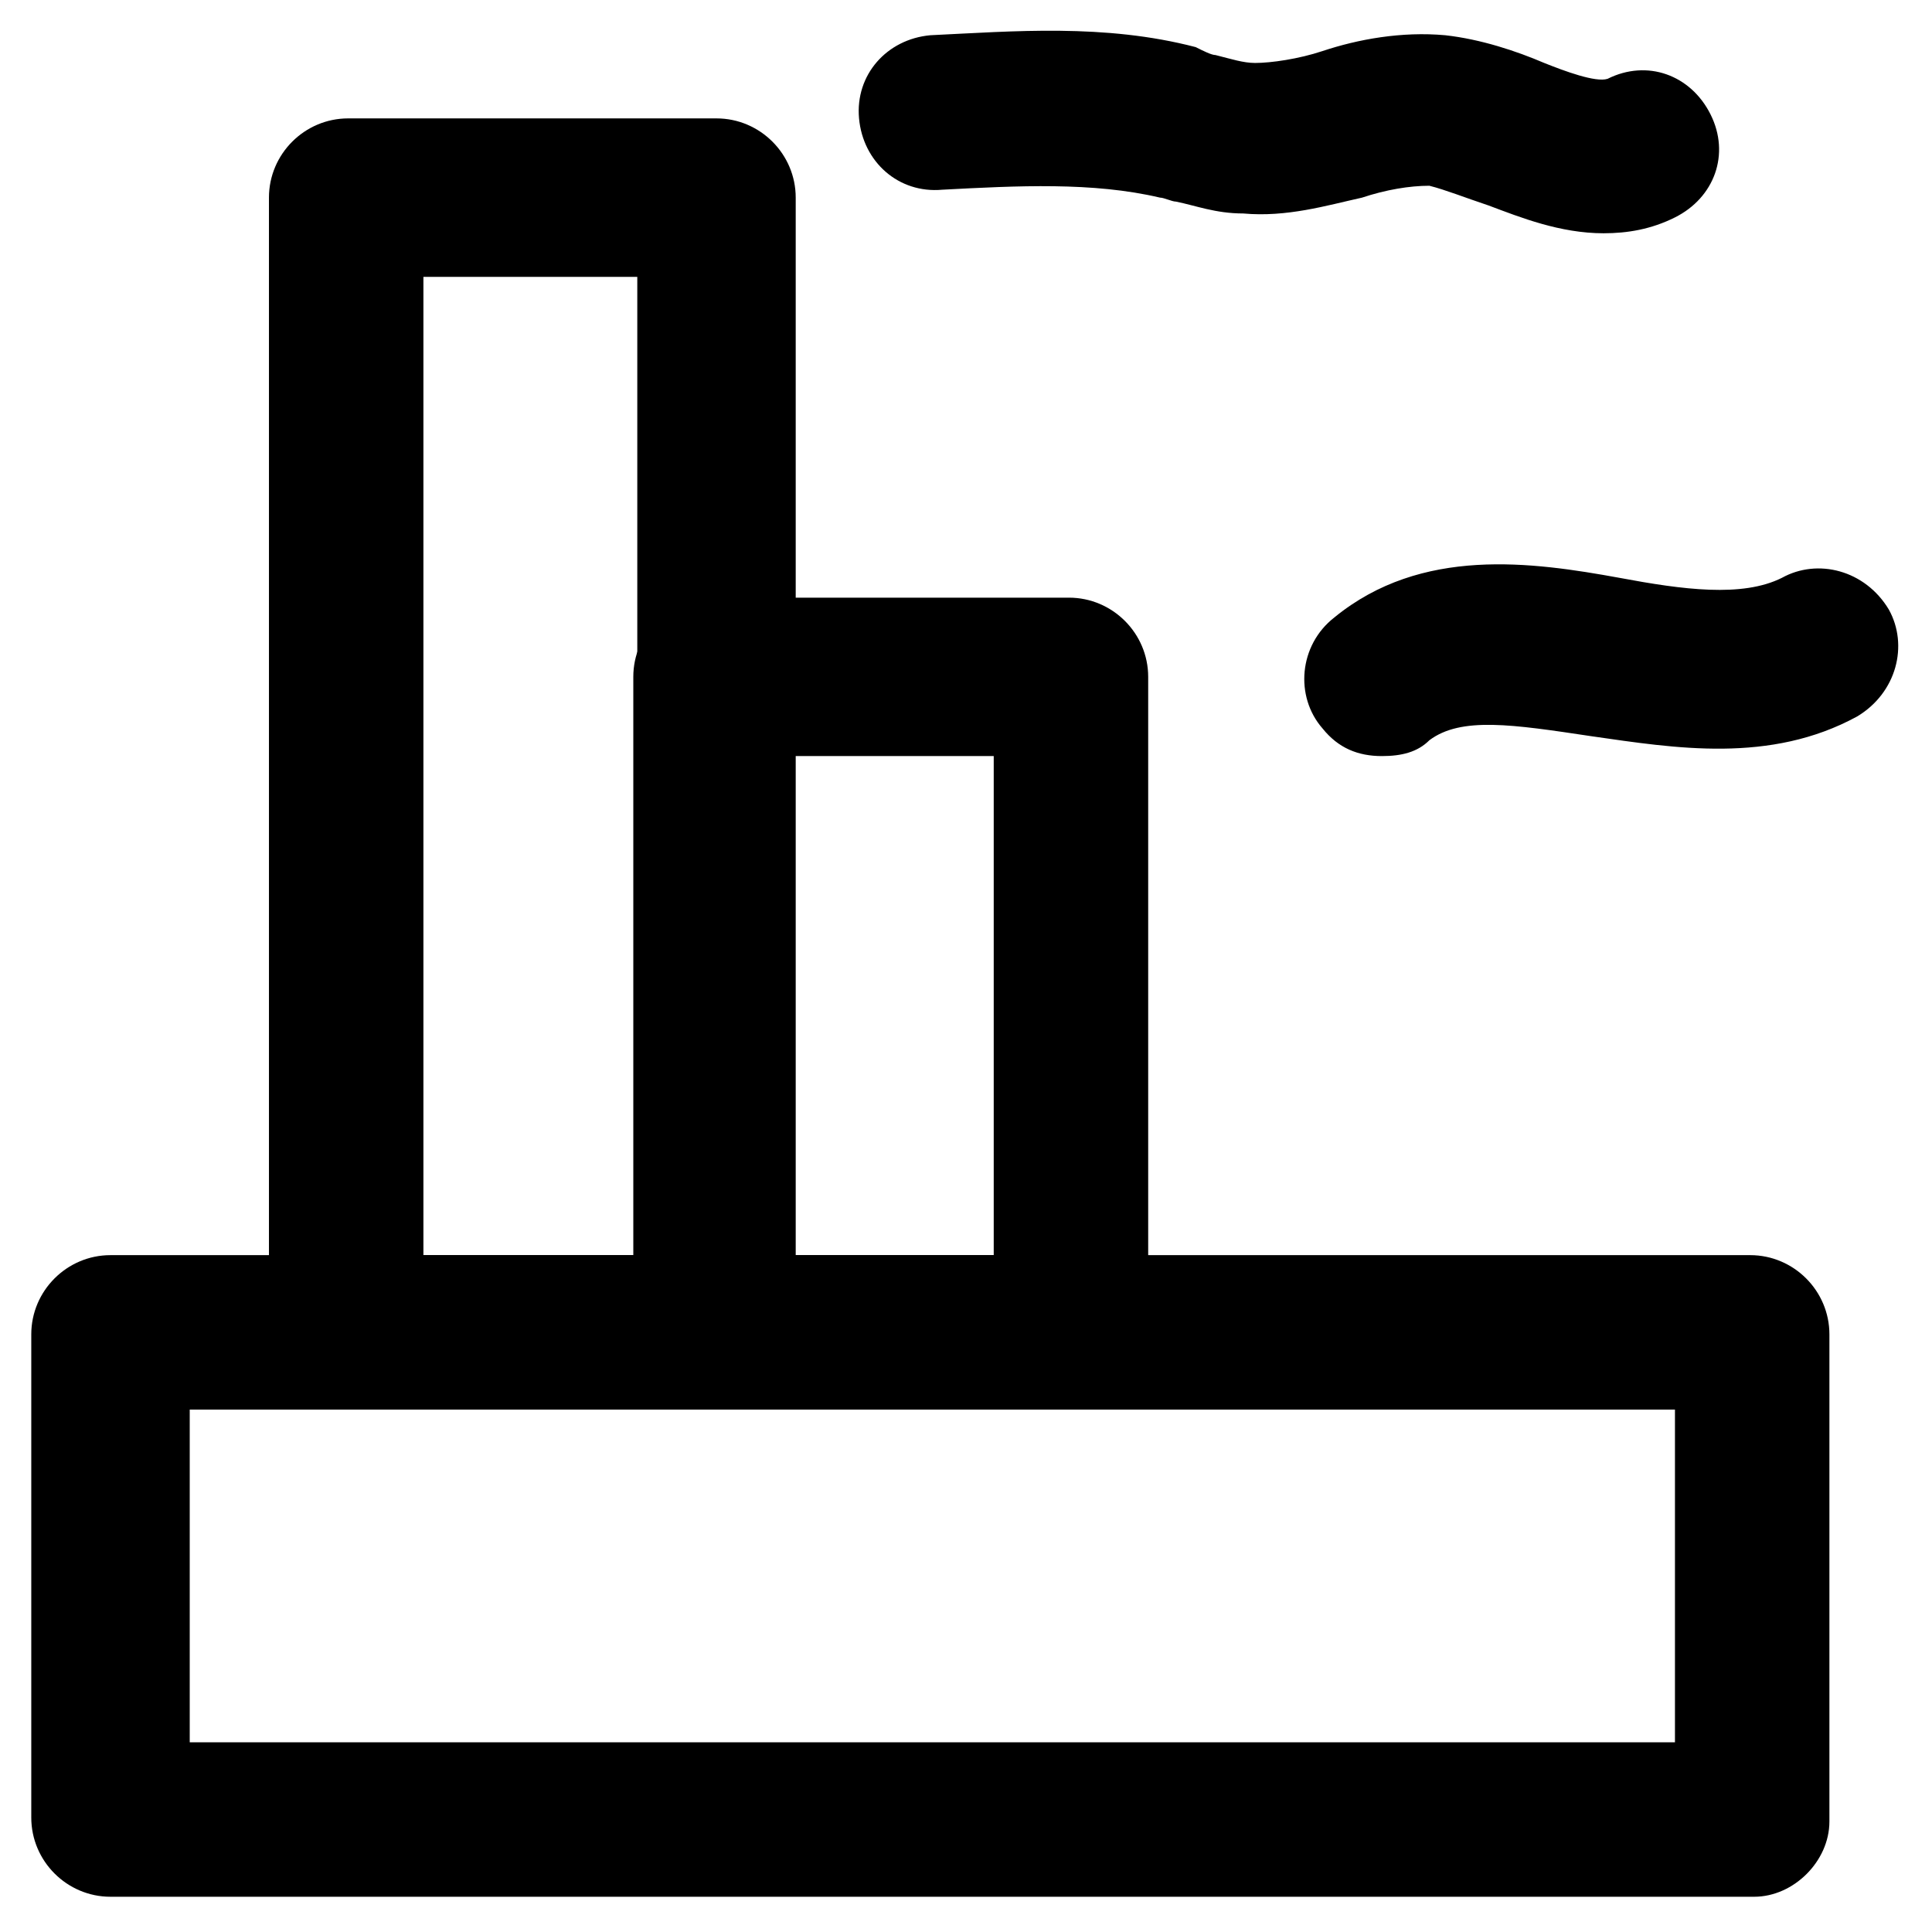 <?xml version="1.0" encoding="UTF-8"?>
<!-- Uploaded to: SVG Repo, www.svgrepo.com, Generator: SVG Repo Mixer Tools -->
<svg fill="#000000" width="800px" height="800px" version="1.1" viewBox="144 144 512 512" xmlns="http://www.w3.org/2000/svg">
 <g>
  <path d="m608.87 646.66h-435.59c-11.547 0-20.992-9.445-20.992-20.992v-128.05c0-11.547 9.445-20.992 20.992-20.992h434.54c11.547 0 20.992 9.445 20.992 20.992v129.1c0 10.492-9.445 19.941-19.941 19.941zm-414.59-40.934h393.6v-88.168h-393.6z"/>
  <path d="m333.88 517.55h-97.613c-11.547 0-20.992-9.445-20.992-20.992v-300.19c0-11.547 9.445-20.992 20.992-20.992h97.613c11.547 0 20.992 9.445 20.992 20.992v300.19c0 11.547-9.449 20.992-20.992 20.992zm-77.672-40.934h56.68v-259.25h-56.68z"/>
  <path d="m427.29 517.55h-94.465c-11.547 0-20.992-9.445-20.992-20.992v-173.18c0-11.547 9.445-20.992 20.992-20.992h94.465c11.547 0 20.992 9.445 20.992 20.992v173.18c0 11.547-9.449 20.992-20.992 20.992zm-73.473-40.934h53.531v-132.25h-53.531z"/>
  <path d="m568.98 205.82c-11.547 0-22.043-4.199-30.438-7.348-6.297-2.098-11.547-4.199-15.742-5.246-5.246 0-11.547 1.051-17.844 3.148-9.445 2.098-19.941 5.246-31.488 4.199-7.348 0-12.594-2.098-17.844-3.148-1.051 0-3.148-1.051-4.199-1.051-17.844-4.199-37.785-3.148-57.727-2.098-11.547 1.051-20.992-7.348-22.043-18.895-1.051-11.547 7.348-20.992 18.895-22.043 22.043-1.051 46.184-3.148 70.324 3.148 2.098 1.051 4.195 2.102 5.246 2.102 4.199 1.051 7.348 2.098 10.496 2.098 4.199 0 11.547-1.051 17.844-3.148 9.445-3.148 20.992-5.246 32.539-4.199 9.445 1.051 18.895 4.199 26.238 7.348 5.246 2.098 13.645 5.246 16.793 4.199 10.496-5.246 22.043-1.051 27.289 9.445 5.246 10.496 1.051 22.043-9.445 27.289-6.301 3.152-12.598 4.199-18.895 4.199z"/>
  <path d="m510.21 344.37c-6.297 0-11.547-2.098-15.742-7.348-7.348-8.398-6.297-22.043 3.148-29.391 23.09-18.895 52.48-14.695 75.57-10.496 16.793 3.148 32.539 5.246 43.035 0 9.445-5.246 22.043-2.098 28.34 8.398 5.246 9.445 2.098 22.043-8.398 28.34-23.09 12.594-48.281 8.398-70.324 5.246-20.992-3.148-34.637-5.246-43.035 1.051-3.148 3.148-7.348 4.199-12.594 4.199z"/>
 </g>
</svg>